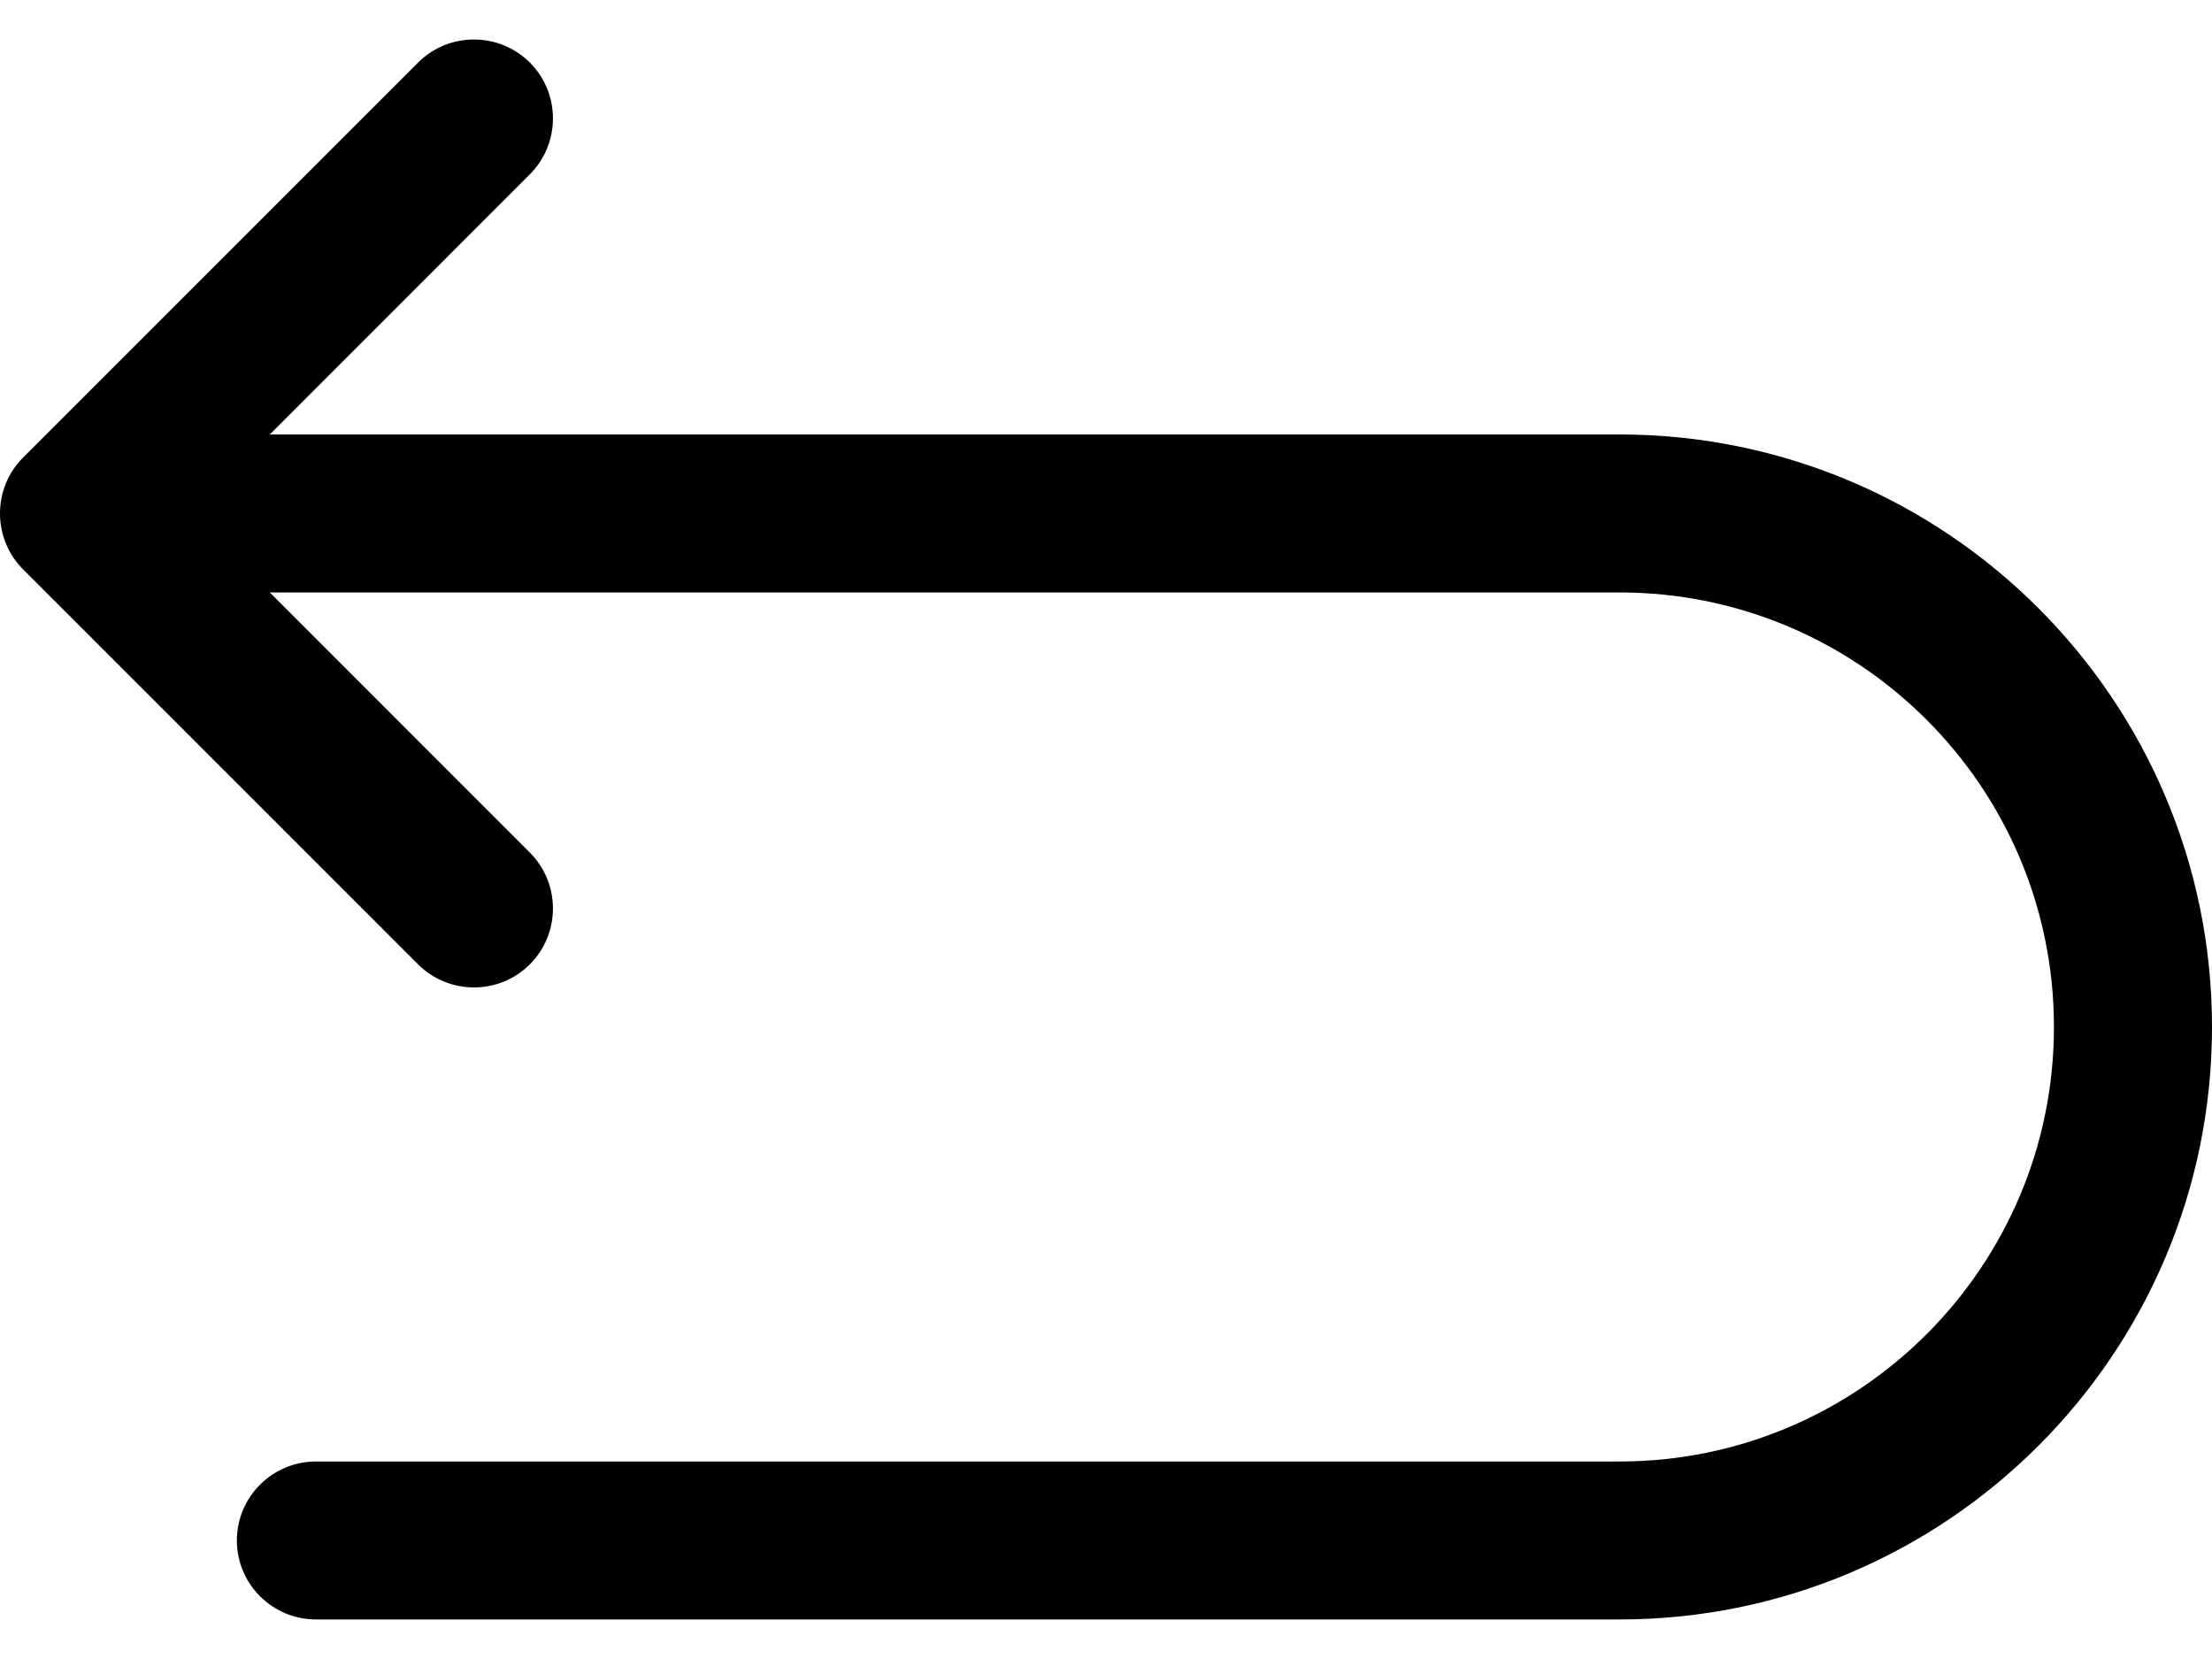 <svg width="24" height="18" viewBox="0 0 24 18" fill="none" xmlns="http://www.w3.org/2000/svg">
<path fill-rule="evenodd" clip-rule="evenodd" d="M2.927 6.428H17.572C20.172 6.428 22.285 8.54 22.285 11.143C22.285 13.745 20.172 15.857 17.572 15.857H3.429C2.955 15.857 2.57 16.241 2.57 16.714C2.57 17.187 2.955 17.571 3.429 17.571H17.572C21.119 17.571 24 14.69 24 11.143C24 7.595 21.119 4.714 17.572 4.714H2.927L5.749 1.891C6.083 1.557 6.083 1.013 5.749 0.679C5.414 0.345 4.871 0.345 4.536 0.679L0.25 4.965C0.089 5.126 -0 5.343 -0 5.571C-0 5.799 0.089 6.016 0.25 6.177L4.536 10.463C4.871 10.797 5.414 10.797 5.749 10.463C6.083 10.128 6.083 9.585 5.749 9.251L2.927 6.428Z" fill="black"/>
</svg>
